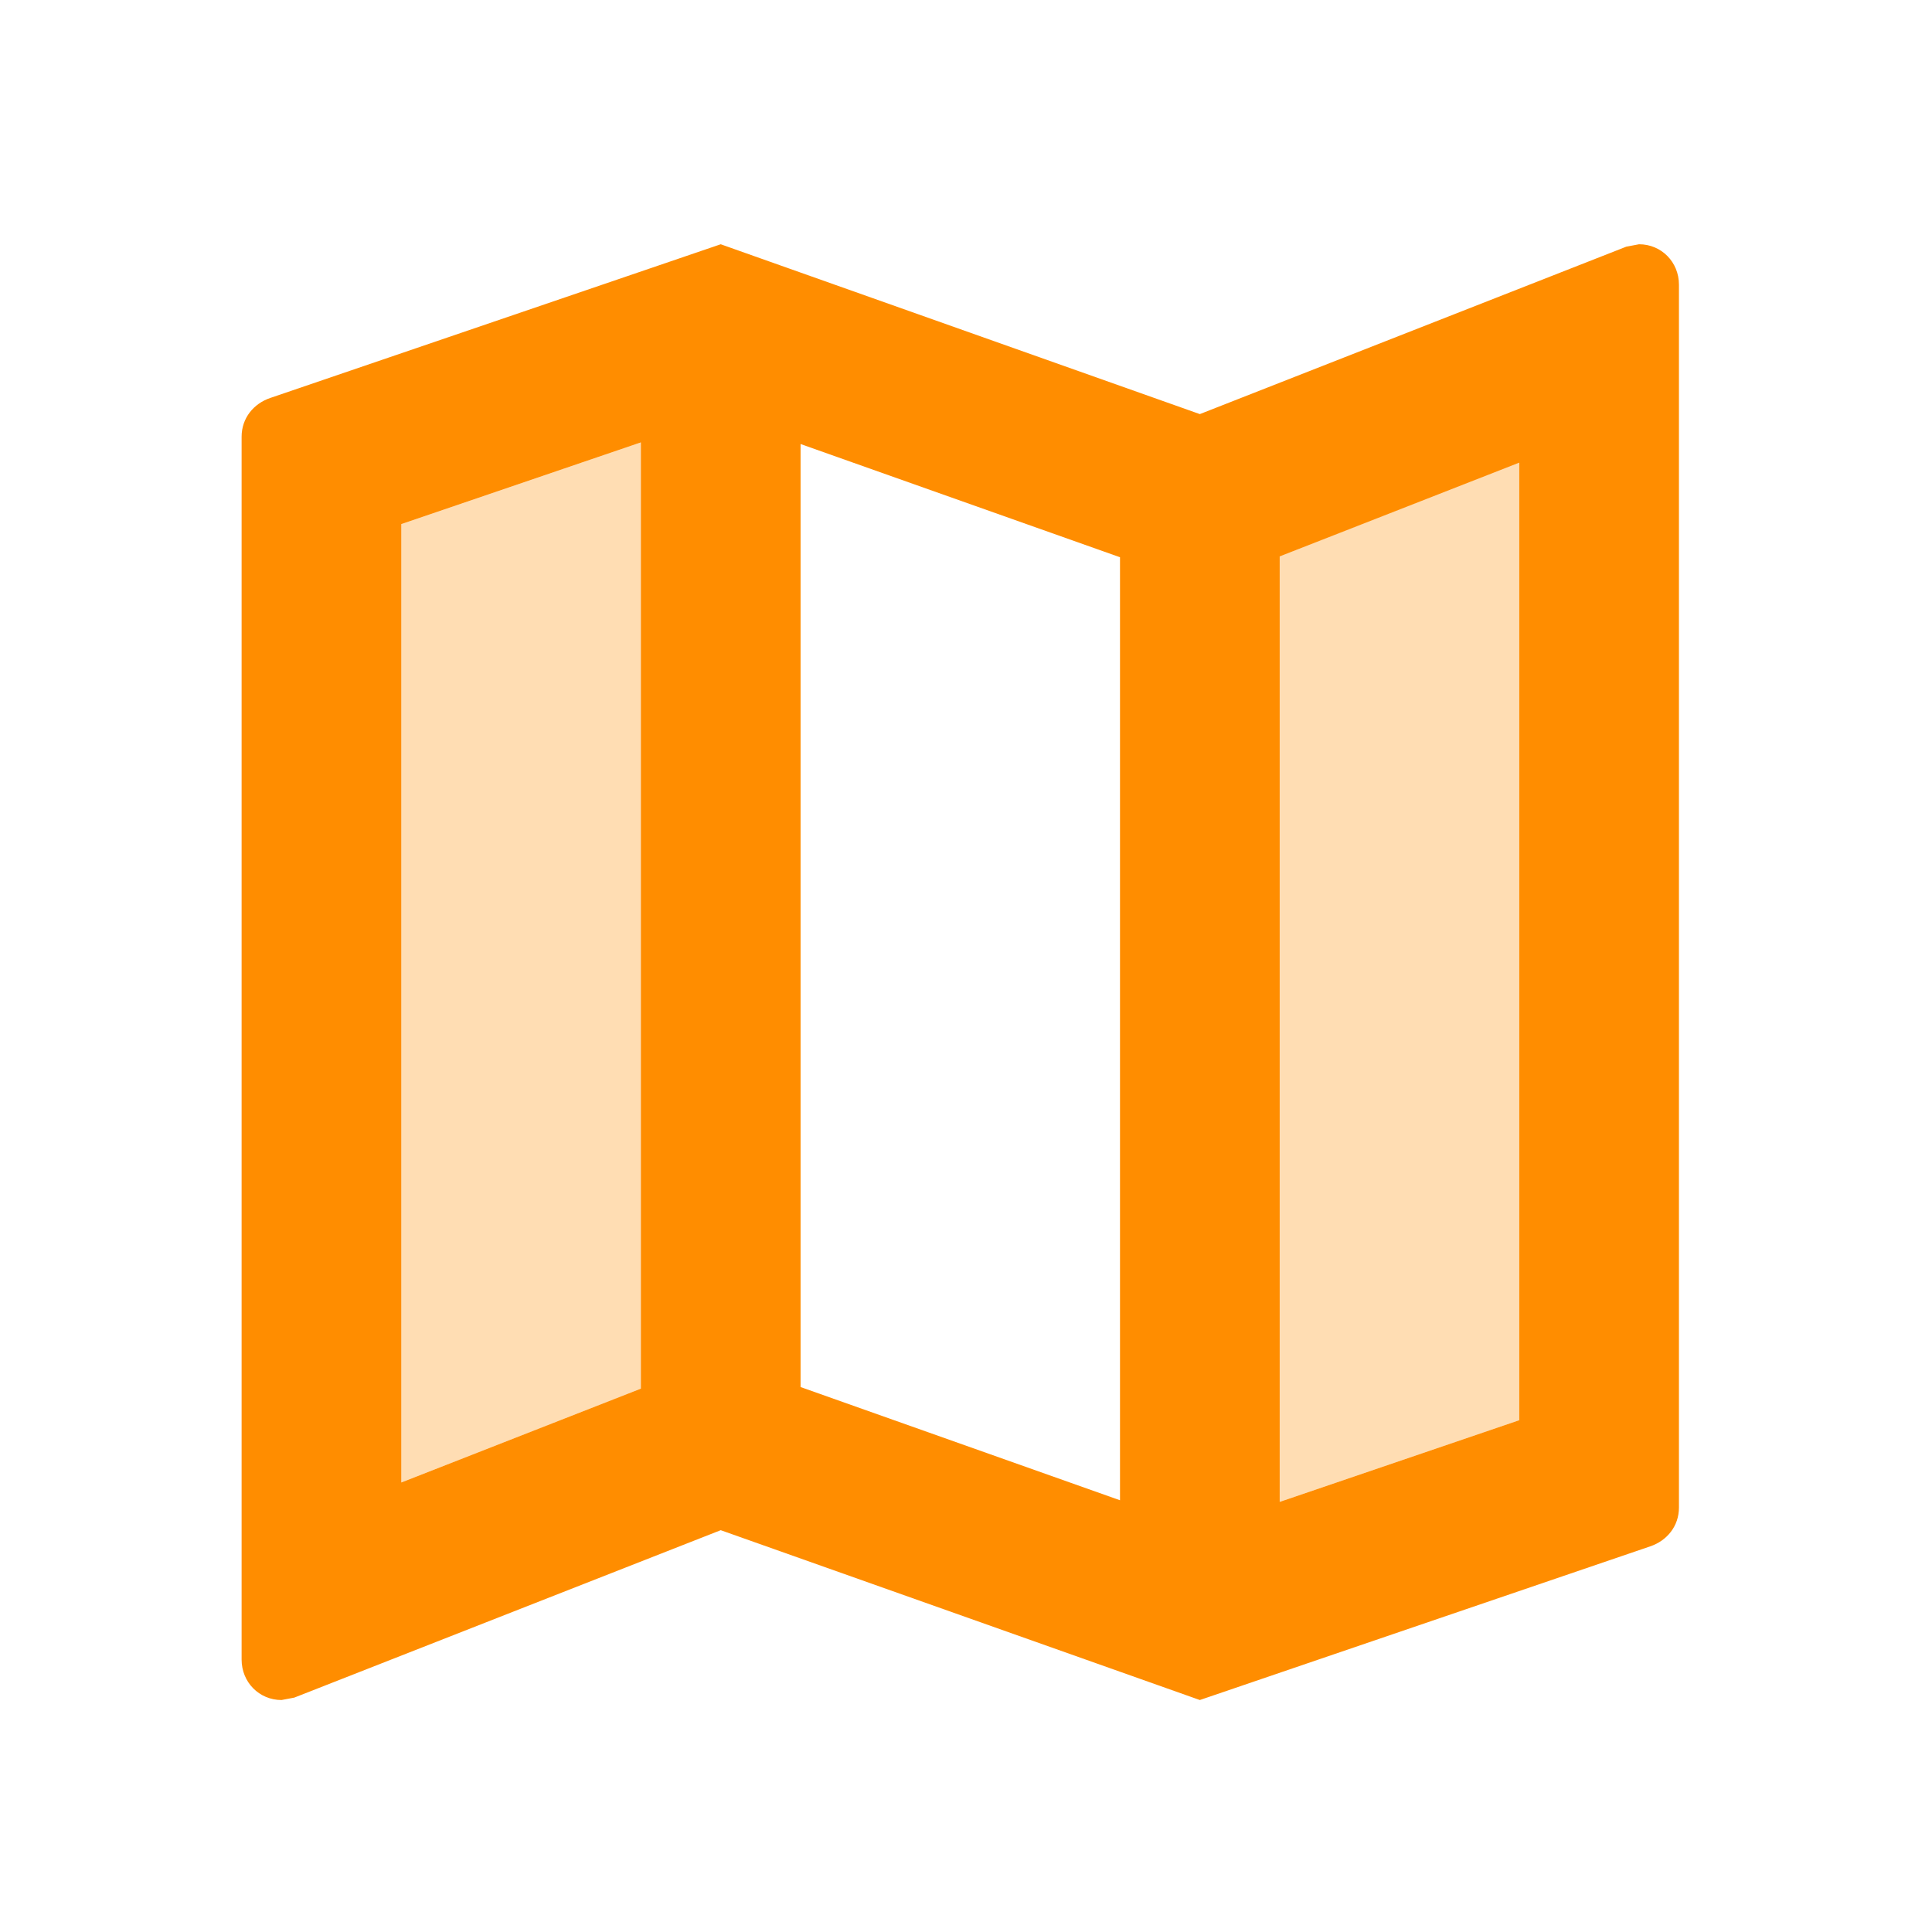 <svg width="86" height="86" viewBox="0 0 86 86" fill="none" xmlns="http://www.w3.org/2000/svg">
<path opacity="0.3" d="M17.864 65.99L28.528 61.814V19.693L17.864 23.329V65.99ZM56.964 66.854L67.627 63.218V20.557L56.964 24.769V66.854Z" fill="#FF8D00"/>
<path d="M72.959 10.873L72.39 10.981L53.409 18.433L32.082 10.873L12.035 17.713C11.288 17.965 10.755 18.613 10.755 19.441V73.874C10.755 74.882 11.537 75.674 12.532 75.674L13.101 75.566L32.082 68.114L53.409 75.674L73.456 68.834C74.203 68.582 74.736 67.934 74.736 67.106V12.673C74.736 11.665 73.954 10.873 72.959 10.873ZM28.527 61.813L17.864 65.99V23.329L28.527 19.693V61.813ZM49.855 66.782L35.636 61.742V19.765L49.855 24.805V66.782ZM67.627 63.218L56.964 66.854V24.769L67.627 20.593V63.218Z" fill="#FF8D00"/>
</svg>
